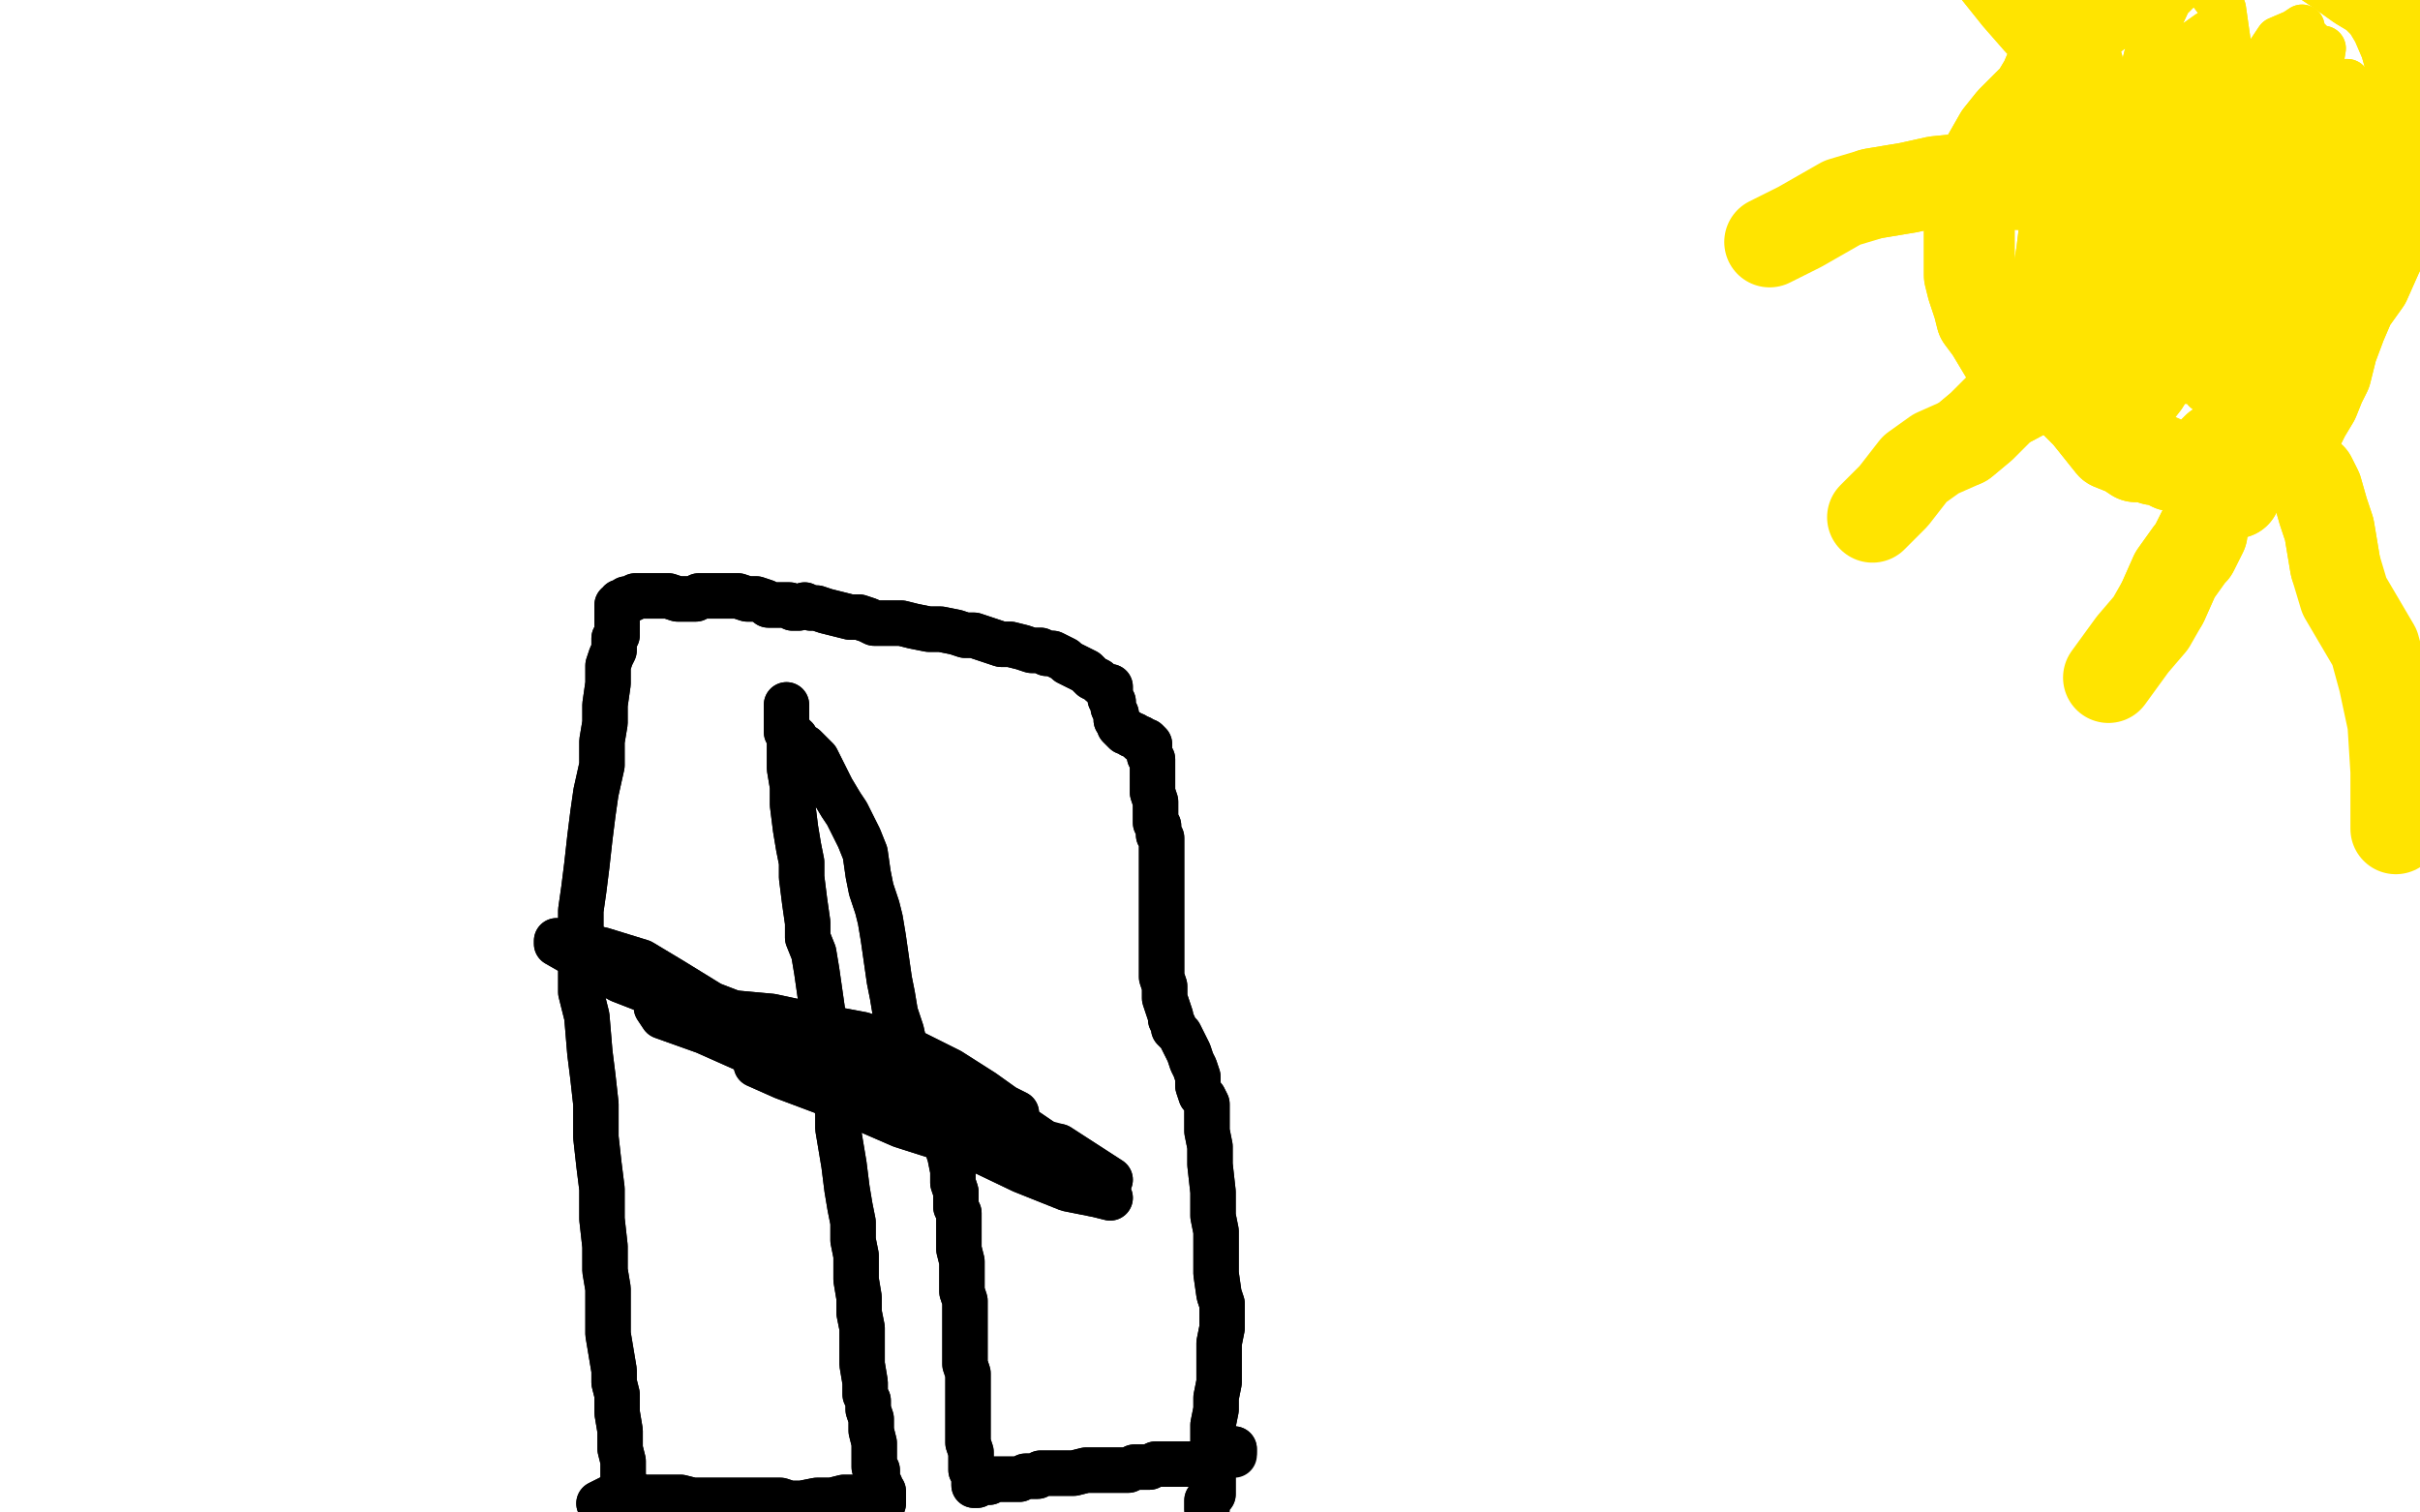 <?xml version="1.0" standalone="no"?>
<!DOCTYPE svg PUBLIC "-//W3C//DTD SVG 1.1//EN"
"http://www.w3.org/Graphics/SVG/1.1/DTD/svg11.dtd">

<svg width="800" height="500" version="1.1" xmlns="http://www.w3.org/2000/svg" xmlns:xlink="http://www.w3.org/1999/xlink" style="stroke-antialiasing: false"><desc>This SVG has been created on https://colorillo.com/</desc><rect x='0' y='0' width='800' height='500' style='fill: rgb(255,255,255); stroke-width:0' /><polyline points="733,148 730,151 730,151 729,152 729,152 727,153 727,153 723,154 723,154 720,154 720,154 718,154 718,154 716,153 716,153 714,152 712,152 709,151 706,151 703,149 698,147 694,142 690,137 686,133 683,130 679,128 674,125 669,122 664,119 661,114 658,109 655,105 654,101 653,98 652,95 651,91 651,85 651,79 651,73 651,68 653,64 654,59 657,52 661,45 665,40 669,36 673,32 676,27 679,20 682,14 686,9 691,6 696,2 700,-1 703,-5 706,-10 710,-15 713,-18 719,-20 725,-22 730,-22 735,-23 741,-23 749,-22 756,-21 762,-18 767,-14 773,-10 780,-5 785,-2 789,2 792,7 795,14 797,21" style="fill: none; stroke: #ffe400; stroke-width: 30; stroke-linejoin: round; stroke-linecap: round; stroke-antialiasing: false; stroke-antialias: 0; opacity: 1.0"/>
<polyline points="733,148 730,151 730,151 729,152 729,152 727,153 727,153 723,154 723,154 720,154 720,154 718,154 718,154 716,153 714,152 712,152 709,151 706,151 703,149 698,147 694,142 690,137 686,133 683,130 679,128 674,125 669,122 664,119 661,114 658,109 655,105 654,101 653,98 652,95 651,91 651,85 651,79 651,73 651,68 653,64 654,59 657,52 661,45 665,40 669,36 673,32 676,27 679,20 682,14 686,9 691,6 696,2 700,-1 703,-5 706,-10 710,-15 713,-18 719,-20 725,-22 730,-22 735,-23 741,-23 749,-22 756,-21 762,-18 767,-14 773,-10 780,-5 785,-2 789,2 792,7 795,14 797,21 798,25" style="fill: none; stroke: #ffe400; stroke-width: 30; stroke-linejoin: round; stroke-linecap: round; stroke-antialiasing: false; stroke-antialias: 0; opacity: 1.0"/>
<polyline points="736,151 739,153 739,153 740,155 740,155 741,157 741,157 741,158 741,158 740,161 740,161 739,163 738,163 738,163 738,163 737,163 738,162 738,162 738,162 739,161 739,160 740,160 741,159 743,157 745,156 748,154 752,152 756,148 759,143 762,137 765,132 767,127 769,123 771,115 774,107 777,100 782,93 786,84 790,76 792,69 795,61 796,53 798,45 799,38 801,31" style="fill: none; stroke: #ffe400; stroke-width: 30; stroke-linejoin: round; stroke-linecap: round; stroke-antialiasing: false; stroke-antialias: 0; opacity: 1.0"/>
<polyline points="736,151 739,153 739,153 740,155 740,155 741,157 741,157 741,158 741,158 740,161 739,163 738,163 738,163 738,163 737,163 738,162 738,162 738,162 739,161 739,160 740,160 741,159 743,157 745,156 748,154 752,152 756,148 759,143 762,137 765,132 767,127 769,123 771,115 774,107 777,100 782,93 786,84 790,76 792,69 795,61 796,53 798,45 799,38 801,31 802,23 804,15 806,9 807,3 807,-2" style="fill: none; stroke: #ffe400; stroke-width: 30; stroke-linejoin: round; stroke-linecap: round; stroke-antialiasing: false; stroke-antialias: 0; opacity: 1.0"/>
<polyline points="764,158 766,162 766,162 768,169 768,169 770,175 770,175 772,187 772,187" style="fill: none; stroke: #ffe400; stroke-width: 30; stroke-linejoin: round; stroke-linecap: round; stroke-antialiasing: false; stroke-antialias: 0; opacity: 1.0"/>
<polyline points="764,158 766,162 766,162 768,169 768,169 770,175 770,175 772,187 775,197 785,214 788,225 791,239 792,255 792,274" style="fill: none; stroke: #ffe400; stroke-width: 30; stroke-linejoin: round; stroke-linecap: round; stroke-antialiasing: false; stroke-antialias: 0; opacity: 1.0"/>
<polyline points="728,176 727,178 727,178 726,180 726,180 725,182 725,182 724,183 724,183 719,190 719,190 715,199 715,199" style="fill: none; stroke: #ffe400; stroke-width: 30; stroke-linejoin: round; stroke-linecap: round; stroke-antialiasing: false; stroke-antialias: 0; opacity: 1.0"/>
<polyline points="728,176 727,178 727,178 726,180 726,180 725,182 725,182 724,183 724,183 719,190 719,190 715,199 711,206 705,213 697,224" style="fill: none; stroke: #ffe400; stroke-width: 30; stroke-linejoin: round; stroke-linecap: round; stroke-antialiasing: false; stroke-antialias: 0; opacity: 1.0"/>
<polyline points="699,121 691,122 691,122 684,124 684,124 677,126 677,126 662,134 662,134 655,141 655,141 649,146 649,146" style="fill: none; stroke: #ffe400; stroke-width: 30; stroke-linejoin: round; stroke-linecap: round; stroke-antialiasing: false; stroke-antialias: 0; opacity: 1.0"/>
<polyline points="699,121 691,122 691,122 684,124 684,124 677,126 677,126 662,134 662,134 655,141 655,141 649,146 640,150 633,155 626,164 619,171" style="fill: none; stroke: #ffe400; stroke-width: 30; stroke-linejoin: round; stroke-linecap: round; stroke-antialiasing: false; stroke-antialias: 0; opacity: 1.0"/>
<polyline points="671,61 667,61 667,61 661,59 661,59 656,59 656,59 650,59 650,59 640,60 640,60 631,62 631,62 619,64 619,64" style="fill: none; stroke: #ffe400; stroke-width: 30; stroke-linejoin: round; stroke-linecap: round; stroke-antialiasing: false; stroke-antialias: 0; opacity: 1.0"/>
<polyline points="671,61 667,61 667,61 661,59 661,59 656,59 656,59 650,59 650,59 640,60 640,60 631,62 631,62 619,64 609,67 595,75 585,80" style="fill: none; stroke: #ffe400; stroke-width: 30; stroke-linejoin: round; stroke-linecap: round; stroke-antialiasing: false; stroke-antialias: 0; opacity: 1.0"/>
<polyline points="687,22 682,16 682,16 679,11 679,11 674,7 674,7 667,-1 667,-1 659,-11 659,-11 652,-19 652,-19 643,-28 643,-28" style="fill: none; stroke: #ffe400; stroke-width: 30; stroke-linejoin: round; stroke-linecap: round; stroke-antialiasing: false; stroke-antialias: 0; opacity: 1.0"/>
<polyline points="687,22 682,16 682,16 679,11 679,11 674,7 674,7 667,-1 667,-1 659,-11 659,-11 652,-19 652,-19 643,-28 633,-37 621,-47" style="fill: none; stroke: #ffe400; stroke-width: 30; stroke-linejoin: round; stroke-linecap: round; stroke-antialiasing: false; stroke-antialias: 0; opacity: 1.0"/>
<polyline points="712,66 709,68 709,68 709,71 709,71 710,77 710,77 712,82 712,82 717,86 717,86 722,88 722,88 725,88 725,88 730,81 731,74 731,68 729,55 727,46 724,38 721,32 719,28 717,28 715,31 712,40 709,53 705,68 702,81 700,95 700,106 703,112 705,115 709,109 714,100 723,84 729,66 734,49 736,32 737,17 735,3 729,-5 722,-5 717,0 711,13 707,29 705,46 705,62 705,76 707,86 708,93 709,95 710,94 711,84 714,70 717,56 723,41 727,27 730,18 731,13 730,11 723,16 717,24 708,36 699,47 693,60 690,72 692,81 697,86 701,90 705,92 706,91 707,87 707,78 707,71 705,62 704,54 704,48 703,44 702,42 701,45 697,51 691,60 685,74 679,90 673,103 667,114 664,123 666,128 669,128 673,122 676,107 680,88 683,68 685,55 686,45 686,40 687,37 687,38 687,46 684,54 683,66 682,75 682,83 681,88 681,91 681,91 684,83 688,68 693,55 698,46 700,41 700,38 696,39 689,48 685,58 681,72 678,80 677,91 676,97 677,100 679,99 681,95 683,83 685,75 688,65 690,58 692,54 693,53 694,56 692,58 690,61 689,63 687,64 686,64 685,64 685,62 684,57 683,49 682,43 680,38 676,37 668,37 661,45 655,54 652,66 651,78 651,89 654,101 659,108 665,109 669,104 672,95 674,83 676,67 678,54 681,44 682,37 684,35 684,33 684,35 684,45 684,53 688,67 695,78 700,85 704,90 708,93 712,93 715,84 718,73 722,59 725,49 726,42 727,38 724,39 719,48 715,63 712,78 710,93 709,107 709,116 711,123 715,126 723,126 730,121 737,110 747,95 755,81 761,70 764,61 766,57 765,58 760,61 753,72 746,85 742,99 739,115 738,128 738,137 741,138 749,131 757,116 764,96 768,76 771,59 772,47 772,39 771,36 769,39 763,51 756,67 750,81 747,94 746,104 746,110 747,112 750,107 756,98 762,83 769,65 780,47 788,31 796,18 799,11 800,8 798,12 790,23 781,40 775,60 772,81 770,103 770,120 770,130 771,129 772,117 774,99 776,79 778,61 779,50 779,39 778,31 776,27 774,27 771,31 767,42 757,60 750,78 743,98 738,117 736,129 735,135 738,124 743,107 751,85 758,64 762,47 763,33 759,26 752,29 745,41 732,62 721,86 712,109 707,125 705,136 708,140 715,131 725,115 736,94 749,69 759,47 765,31 767,21 768,16 767,22 760,33 752,50 743,71 734,92 727,107 722,116 721,119 724,110 729,93 735,74 742,53 751,33 757,20 760,12 761,9 755,13 748,26 741,45 734,67 726,90 723,109 726,124 729,129 734,124 738,110 746,90 753,69 759,51 763,34 764,22 764,14 760,10 753,13 747,22 738,37 728,54 719,75 714,94 711,108 710,117 710,122 714,121 721,110 728,94 733,77 737,59 740,45 741,36 741,31 738,30 732,33 723,45 716,57 710,71 706,82 704,88 703,91 705,92 706,86 708,77 709,65 709,56 710,49 710,45 708,46 706,52 699,60 692,73 687,83 684,93 682,102 681,107 681,106 682,102 685,94 691,82 696,74 699,68 700,67 696,69 690,80 684,95 679,107 673,118 669,127 671,132 673,133 678,129 686,125 695,115" style="fill: none; stroke: #ffe400; stroke-width: 15; stroke-linejoin: round; stroke-linecap: round; stroke-antialiasing: false; stroke-antialias: 0; opacity: 1.0"/>
<polyline points="712,66 709,68 709,68 709,71 709,71 710,77 710,77 712,82 712,82 717,86 717,86 722,88 722,88 725,88 730,81 731,74 731,68 729,55 727,46 724,38 721,32 719,28 717,28 715,31 712,40 709,53 705,68 702,81 700,95 700,106 703,112 705,115 709,109 714,100 723,84 729,66 734,49 736,32 737,17 735,3 729,-5 722,-5 717,0 711,13 707,29 705,46 705,62 705,76 707,86 708,93 709,95 710,94 711,84 714,70 717,56 723,41 727,27 730,18 731,13 730,11 723,16 717,24 708,36 699,47 693,60 690,72 692,81 697,86 701,90 705,92 706,91 707,87 707,78 707,71 705,62 704,54 704,48 703,44 702,42 701,45 697,51 691,60 685,74 679,90 673,103 667,114 664,123 666,128 669,128 673,122 676,107 680,88 683,68 685,55 686,45 686,40 687,37 687,38 687,46 684,54 683,66 682,75 682,83 681,88 681,91 681,91 684,83 688,68 693,55 698,46 700,41 700,38 696,39 689,48 685,58 681,72 678,80 677,91 676,97 677,100 679,99 681,95 683,83 685,75 688,65 690,58 692,54 693,53 694,56 692,58 690,61 689,63 687,64 686,64 685,64 685,62 684,57 683,49 682,43 680,38 676,37 668,37 661,45 655,54 652,66 651,78 651,89 654,101 659,108 665,109 669,104 672,95 674,83 676,67 678,54 681,44 682,37 684,35 684,33 684,35 684,45 684,53 688,67 695,78 700,85 704,90 708,93 712,93 715,84 718,73 722,59 725,49 726,42 727,38 724,39 719,48 715,63 712,78 710,93 709,107 709,116 711,123 715,126 723,126 730,121 737,110 747,95 755,81 761,70 764,61 766,57 765,58 760,61 753,72 746,85 742,99 739,115 738,128 738,137 741,138 749,131 757,116 764,96 768,76 771,59 772,47 772,39 771,36 769,39 763,51 756,67 750,81 747,94 746,104 746,110 747,112 750,107 756,98 762,83 769,65 780,47 788,31 796,18 799,11 800,8 798,12 790,23 781,40 775,60 772,81 770,103 770,120 770,130 771,129 772,117 774,99 776,79 778,61 779,50 779,39 778,31 776,27 774,27 771,31 767,42 757,60 750,78 743,98 738,117 736,129 735,135 738,124 743,107 751,85 758,64 762,47 763,33 759,26 752,29 745,41 732,62 721,86 712,109 707,125 705,136 708,140 715,131 725,115 736,94 749,69 759,47 765,31 767,21 768,16 767,22 760,33 752,50 743,71 734,92 727,107 722,116 721,119 724,110 729,93 735,74 742,53 751,33 757,20 760,12 761,9 755,13 748,26 741,45 734,67 726,90 723,109 726,124 729,129 734,124 738,110 746,90 753,69 759,51 763,34 764,22 764,14 760,10 753,13 747,22 738,37 728,54 719,75 714,94 711,108 710,117 710,122 714,121 721,110 728,94 733,77 737,59 740,45 741,36 741,31 738,30 732,33 723,45 716,57 710,71 706,82 704,88 703,91 705,92 706,86 708,77 709,65 709,56 710,49 710,45 708,46 706,52 699,60 692,73 687,83 684,93 682,102 681,107 681,106 682,102 685,94 691,82 696,74 699,68 700,67 696,69 690,80 684,95 679,107 673,118 669,127 671,132 673,133 678,129 686,125 695,115 701,107 706,101" style="fill: none; stroke: #ffe400; stroke-width: 15; stroke-linejoin: round; stroke-linecap: round; stroke-antialiasing: false; stroke-antialias: 0; opacity: 1.0"/>
<polyline points="709,85 712,88 712,88 712,88 712,88 711,88 711,88 710,88 710,88 704,88 695,90 691,92 689,95 689,99 692,105 696,110 701,112" style="fill: none; stroke: #ffe400; stroke-width: 15; stroke-linejoin: round; stroke-linecap: round; stroke-antialiasing: false; stroke-antialias: 0; opacity: 1.0"/>
<polyline points="709,85 712,88 712,88 712,88 712,88 711,88 711,88 710,88 704,88 695,90 691,92 689,95 689,99 692,105 696,110 701,112 705,107 713,98 725,82 741,62 755,41 766,27" style="fill: none; stroke: #ffe400; stroke-width: 15; stroke-linejoin: round; stroke-linecap: round; stroke-antialiasing: false; stroke-antialias: 0; opacity: 1.0"/>
<polyline points="198,497 202,495 202,495 203,495 203,495 204,495 204,495 209,495 221,495 225,495 229,496 233,496 239,496 245,496 250,496 254,496 258,496 261,497 265,497 270,496 275,496 279,495 282,495 285,495 286,495 287,495 288,495 289,495 289,495 290,496 290,496 291,497 291,497 292,497 292,497 292,497 292,497 292,496 292,496 292,496 292,495 292,495 292,495 292,494 292,494 292,493 291,493 291,492 291,491 290,490 290,490 290,489 290,488 290,486 289,485 289,484 289,481 289,477 288,473 288,469 287,466 287,463 286,461 286,457 285,451 285,444 285,439 284,434 284,429 283,423 283,415 282,410 282,404 281,399 280,393 279,385 278,379 277,373 277,368 276,361 275,354 274,347 273,342 272,335 271,328 270,321 269,315 267,310 267,305 266,298 265,290 265,285 264,280 263,274 262,266 262,260 261,254 261,250 261,246 261,243 260,241 260,239 260,238 260,237 260,236 260,236 260,236 260,235 260,234 260,234 260,233 260,233 260,233 260,234 260,234 260,234 260,234 260,235 260,236 260,236 260,237 260,237 260,238 260,238 260,239 260,239 260,239 260,239 260,239 260,240 260,240 260,240 260,240 260,240 260,241 260,241 260,241 260,241 260,242 261,242 261,242 261,242 261,242 261,243 262,243 262,243 262,243 262,244 263,244 263,244 263,245 264,246 264,246 266,247 267,248 268,249 270,251 272,255 275,261 278,266 280,269 282,273 284,277 286,282 287,289 288,294 290,300 291,304 292,310 293,317 294,324 295,329 296,335 298,341 300,350 303,357 306,362 308,365 310,370 312,376 314,382 315,387 315,391 316,394 316,397 316,399 317,401 317,404 317,408 317,413 318,417 318,420 318,423 318,425 318,427 319,430 319,432 319,435 319,440 319,444 319,448 319,451 320,454 320,456 320,458 320,460 320,463 320,466 320,470 320,474 320,477 321,480 321,482 321,484 321,486 322,487 322,488 322,489 322,490 322,490 322,491 322,491 322,491 322,491 323,491 323,491 323,490 323,491 323,490 323,490 324,490 324,490 325,490 326,490 327,490 328,489 330,489 332,489 333,489 337,489 339,488 341,488 343,488 344,487 346,487 347,487 348,487 350,487 351,487 353,487 355,487 359,486 362,486 367,486 370,486 373,486 375,485 377,485 379,485 380,485 382,484 383,484 385,484 387,484 389,484 392,484 395,484 398,483 400,483 402,482 404,482 405,481 407,480 407,480 408,480 408,480 408,479" style="fill: none; stroke: #000000; stroke-width: 15; stroke-linejoin: round; stroke-linecap: round; stroke-antialiasing: false; stroke-antialias: 0; opacity: 1.0"/>
<polyline points="198,497 202,495 202,495 203,495 203,495 204,495 209,495 221,495 225,495 229,496 233,496 239,496 245,496 250,496 254,496 258,496 261,497 265,497 270,496 275,496 279,495 282,495 285,495 286,495 287,495 288,495 289,495 289,495 290,496 290,496 291,497 291,497 292,497 292,497 292,497 292,497 292,496 292,496 292,496 292,495 292,495 292,495 292,494 292,494 292,493 291,493 291,492 291,491 290,490 290,490 290,489 290,488 290,486 289,485 289,484 289,481 289,477 288,473 288,469 287,466 287,463 286,461 286,457 285,451 285,444 285,439 284,434 284,429 283,423 283,415 282,410 282,404 281,399 280,393 279,385 278,379 277,373 277,368 276,361 275,354 274,347 273,342 272,335 271,328 270,321 269,315 267,310 267,305 266,298 265,290 265,285 264,280 263,274 262,266 262,260 261,254 261,250 261,246 261,243 260,241 260,239 260,238 260,237 260,236 260,236 260,236 260,235 260,234 260,234 260,233 260,233 260,233 260,234 260,234 260,234 260,234 260,235 260,236 260,236 260,237 260,237 260,238 260,238 260,239 260,239 260,239 260,239 260,239 260,240 260,240 260,240 260,240 260,240 260,241 260,241 260,241 260,241 260,242 261,242 261,242 261,242 261,242 261,243 262,243 262,243 262,243 262,244 263,244 263,244 263,245 264,246 264,246 266,247 267,248 268,249 270,251 272,255 275,261 278,266 280,269 282,273 284,277 286,282 287,289 288,294 290,300 291,304 292,310 293,317 294,324 295,329 296,335 298,341 300,350 303,357 306,362 308,365 310,370 312,376 314,382 315,387 315,391 316,394 316,397 316,399 317,401 317,404 317,408 317,413 318,417 318,420 318,423 318,425 318,427 319,430 319,432 319,435 319,440 319,444 319,448 319,451 320,454 320,456 320,458 320,460 320,463 320,466 320,470 320,474 320,477 321,480 321,482 321,484 321,486 322,487 322,488 322,489 322,490 322,490 322,491 322,491 322,491 322,491 323,491 323,491 323,490 323,491 323,490 323,490 324,490 324,490 325,490 326,490 327,490 328,489 330,489 332,489 333,489 337,489 339,488 341,488 343,488 344,487 346,487 347,487 348,487 350,487 351,487 353,487 355,487 359,486 362,486 367,486 370,486 373,486 375,485 377,485 379,485 380,485 382,484 383,484 385,484 387,484 389,484 392,484 395,484 398,483 400,483 402,482 404,482 405,481 407,480 407,480 408,480 408,480 408,479 408,479 408,480 408,480 408,481 408,481 408,481" style="fill: none; stroke: #000000; stroke-width: 15; stroke-linejoin: round; stroke-linecap: round; stroke-antialiasing: false; stroke-antialias: 0; opacity: 1.0"/>
<polyline points="399,499 399,496 399,496 400,495 400,495 401,494 401,494 401,494 401,494 401,493 401,493 401,493 401,493 401,492 401,492 401,491 401,489 401,487 401,484 401,477 401,471 402,466 402,462 403,457 403,451 403,444 404,439 404,435 404,431 403,428 402,421 402,414 402,407 401,402 401,394 400,385 400,379 399,374 399,370 399,367 399,365 398,363 397,362 396,359 396,356 395,353 394,351 393,348 392,346 391,344 390,342 389,341 388,340 388,339 387,337 387,336 386,333 385,330 385,326 384,323 384,319 384,316 384,314 384,312 384,311 384,310 384,309 384,308 384,307 384,306 384,305 384,305 384,304 384,302 384,301 384,299 384,297 384,295 384,291 384,289 384,287 384,285 384,283 384,282 384,280 384,279 384,279 384,278 384,277 383,276 383,276 383,275 383,274 383,274 383,273 382,272 382,271 382,270 382,269 382,267 382,265 381,262 381,261 381,259 381,257 381,256 381,254 381,253 381,252 381,251 380,250 380,249 380,248 380,248 380,247 380,247 380,246 380,246 379,245 379,245 379,245 379,245 379,245 378,245 378,245 378,245 377,245 377,244 377,244 376,244 376,244 375,243 375,243 374,243 374,243 373,242 373,242 372,242 372,242 372,242 371,241 371,241 370,240 370,240 370,239 370,239 369,238 369,236 368,234 368,232 367,231 367,230 367,229 367,229 367,228 367,228 367,227 366,227 364,226 363,225 361,224 360,223 359,222 357,221 355,220 353,219 352,218 350,217 348,216 346,216 344,215 341,215 338,214 334,213 331,213 328,212 325,211 322,210 319,210 316,209 311,208 307,208 302,207 298,206 295,206 292,206 289,206 287,205 284,204 281,204 277,203 273,202 270,201 268,201 266,200 264,201 263,201 262,201 261,200 260,200 260,200 259,200 258,200 257,200 256,200 254,200 253,199 250,198 247,198 244,197 241,197 239,197 236,197 235,197 233,197 231,197 230,198 228,198 226,198 224,198 221,197 218,197 215,197 214,197 212,197 210,197 209,198 208,198 207,198 206,199 206,199 205,199 205,199 205,200 205,200 205,200 204,200 204,200 204,201 204,202 204,202 204,204 204,206 204,208 204,210 203,211 203,213 203,215 202,217 201,220 201,226 200,233 200,239 199,245 199,253 197,262 196,269 195,277 194,286 193,294 192,301 192,311 192,320 192,328 194,336 195,348 196,356 197,365 197,376 198,385 199,393 199,403 200,412 200,420 201,426 201,433 201,441 202,447 203,453 203,457 204,461 204,467 205,473 205,479 206,483 206,486 206,489 207,491 207,493 207,496 207,500 207,506 207,509 207,512 207,515 207,517 207,519 207,520 207,522 207,524 207,525 207,530" style="fill: none; stroke: #000000; stroke-width: 15; stroke-linejoin: round; stroke-linecap: round; stroke-antialiasing: false; stroke-antialias: 0; opacity: 1.0"/>
<polyline points="399,499 399,496 399,496 400,495 400,495 401,494 401,494 401,494 401,494 401,493 401,493 401,493 401,493 401,492 401,491 401,489 401,487 401,484 401,477 401,471 402,466 402,462 403,457 403,451 403,444 404,439 404,435 404,431 403,428 402,421 402,414 402,407 401,402 401,394 400,385 400,379 399,374 399,370 399,367 399,365 398,363 397,362 396,359 396,356 395,353 394,351 393,348 392,346 391,344 390,342 389,341 388,340 388,339 387,337 387,336 386,333 385,330 385,326 384,323 384,319 384,316 384,314 384,312 384,311 384,310 384,309 384,308 384,307 384,306 384,305 384,305 384,304 384,302 384,301 384,299 384,297 384,295 384,291 384,289 384,287 384,285 384,283 384,282 384,280 384,279 384,279 384,278 384,277 383,276 383,276 383,275 383,274 383,274 383,273 382,272 382,271 382,270 382,269 382,267 382,265 381,262 381,261 381,259 381,257 381,256 381,254 381,253 381,252 381,251 380,250 380,249 380,248 380,248 380,247 380,247 380,246 380,246 379,245 379,245 379,245 379,245 379,245 378,245 378,245 378,245 377,245 377,244 377,244 376,244 376,244 375,243 375,243 374,243 374,243 373,242 373,242 372,242 372,242 372,242 371,241 371,241 370,240 370,240 370,239 370,239 369,238 369,236 368,234 368,232 367,231 367,230 367,229 367,229 367,228 367,228 367,227 366,227 364,226 363,225 361,224 360,223 359,222 357,221 355,220 353,219 352,218 350,217 348,216 346,216 344,215 341,215 338,214 334,213 331,213 328,212 325,211 322,210 319,210 316,209 311,208 307,208 302,207 298,206 295,206 292,206 289,206 287,205 284,204 281,204 277,203 273,202 270,201 268,201 266,200 264,201 263,201 262,201 261,200 260,200 260,200 259,200 258,200 257,200 256,200 254,200 253,199 250,198 247,198 244,197 241,197 239,197 236,197 235,197 233,197 231,197 230,198 228,198 226,198 224,198 221,197 218,197 215,197 214,197 212,197 210,197 209,198 208,198 207,198 206,199 206,199 205,199 205,199 205,200 205,200 205,200 204,200 204,200 204,201 204,202 204,202 204,204 204,206 204,208 204,210 203,211 203,213 203,215 202,217 201,220 201,226 200,233 200,239 199,245 199,253 197,262 196,269 195,277 194,286 193,294 192,301 192,311 192,320 192,328 194,336 195,348 196,356 197,365 197,376 198,385 199,393 199,403 200,412 200,420 201,426 201,433 201,441 202,447 203,453 203,457 204,461 204,467 205,473 205,479 206,483 206,486 206,489 207,491 207,493 207,496 207,500 207,506 207,509 207,512 207,515 207,517 207,519 207,520 207,522 207,524 207,525 207,530 206,537" style="fill: none; stroke: #000000; stroke-width: 15; stroke-linejoin: round; stroke-linecap: round; stroke-antialiasing: false; stroke-antialias: 0; opacity: 1.0"/>
<polyline points="269,341 264,340 264,340 258,339 258,339 248,337 248,337 235,332 235,332 222,324 222,324 212,318 212,318 199,314 199,314 190,312 184,311 184,312 191,316 205,324 223,331 243,339 263,350 284,359 304,364 320,367 330,368 336,368 332,366 325,361 314,354 300,347 285,342 269,339 255,336 244,335 236,334 231,334 229,334 234,336 248,340 269,352 292,363 315,376 338,387 353,393 363,395 367,396 361,389 347,379 325,364 297,350 268,341 243,335 227,334 217,333 219,336 233,341 251,349 273,358 293,366 313,375 331,382 345,386 353,389 358,390 360,390 357,387 347,382 331,375 312,367 291,360 273,354 260,351 252,351 250,352 259,356 275,362 298,372 320,379 339,386 352,389 361,390 367,390 350,379" style="fill: none; stroke: #000000; stroke-width: 15; stroke-linejoin: round; stroke-linecap: round; stroke-antialiasing: false; stroke-antialias: 0; opacity: 1.0"/>
<polyline points="269,341 264,340 264,340 258,339 258,339 248,337 248,337 235,332 235,332 222,324 222,324 212,318 212,318 199,314 190,312 184,311 184,312 191,316 205,324 223,331 243,339 263,350 284,359 304,364 320,367 330,368 336,368 332,366 325,361 314,354 300,347 285,342 269,339 255,336 244,335 236,334 231,334 229,334 234,336 248,340 269,352 292,363 315,376 338,387 353,393 363,395 367,396 361,389 347,379 325,364 297,350 268,341 243,335 227,334 217,333 219,336 233,341 251,349 273,358 293,366 313,375 331,382 345,386 353,389 358,390 360,390 357,387 347,382 331,375 312,367 291,360 273,354 260,351 252,351 250,352 259,356 275,362 298,372 320,379 339,386 352,389 361,390 367,390 350,379 331,374 316,371" style="fill: none; stroke: #000000; stroke-width: 15; stroke-linejoin: round; stroke-linecap: round; stroke-antialiasing: false; stroke-antialias: 0; opacity: 1.0"/>
</svg>
